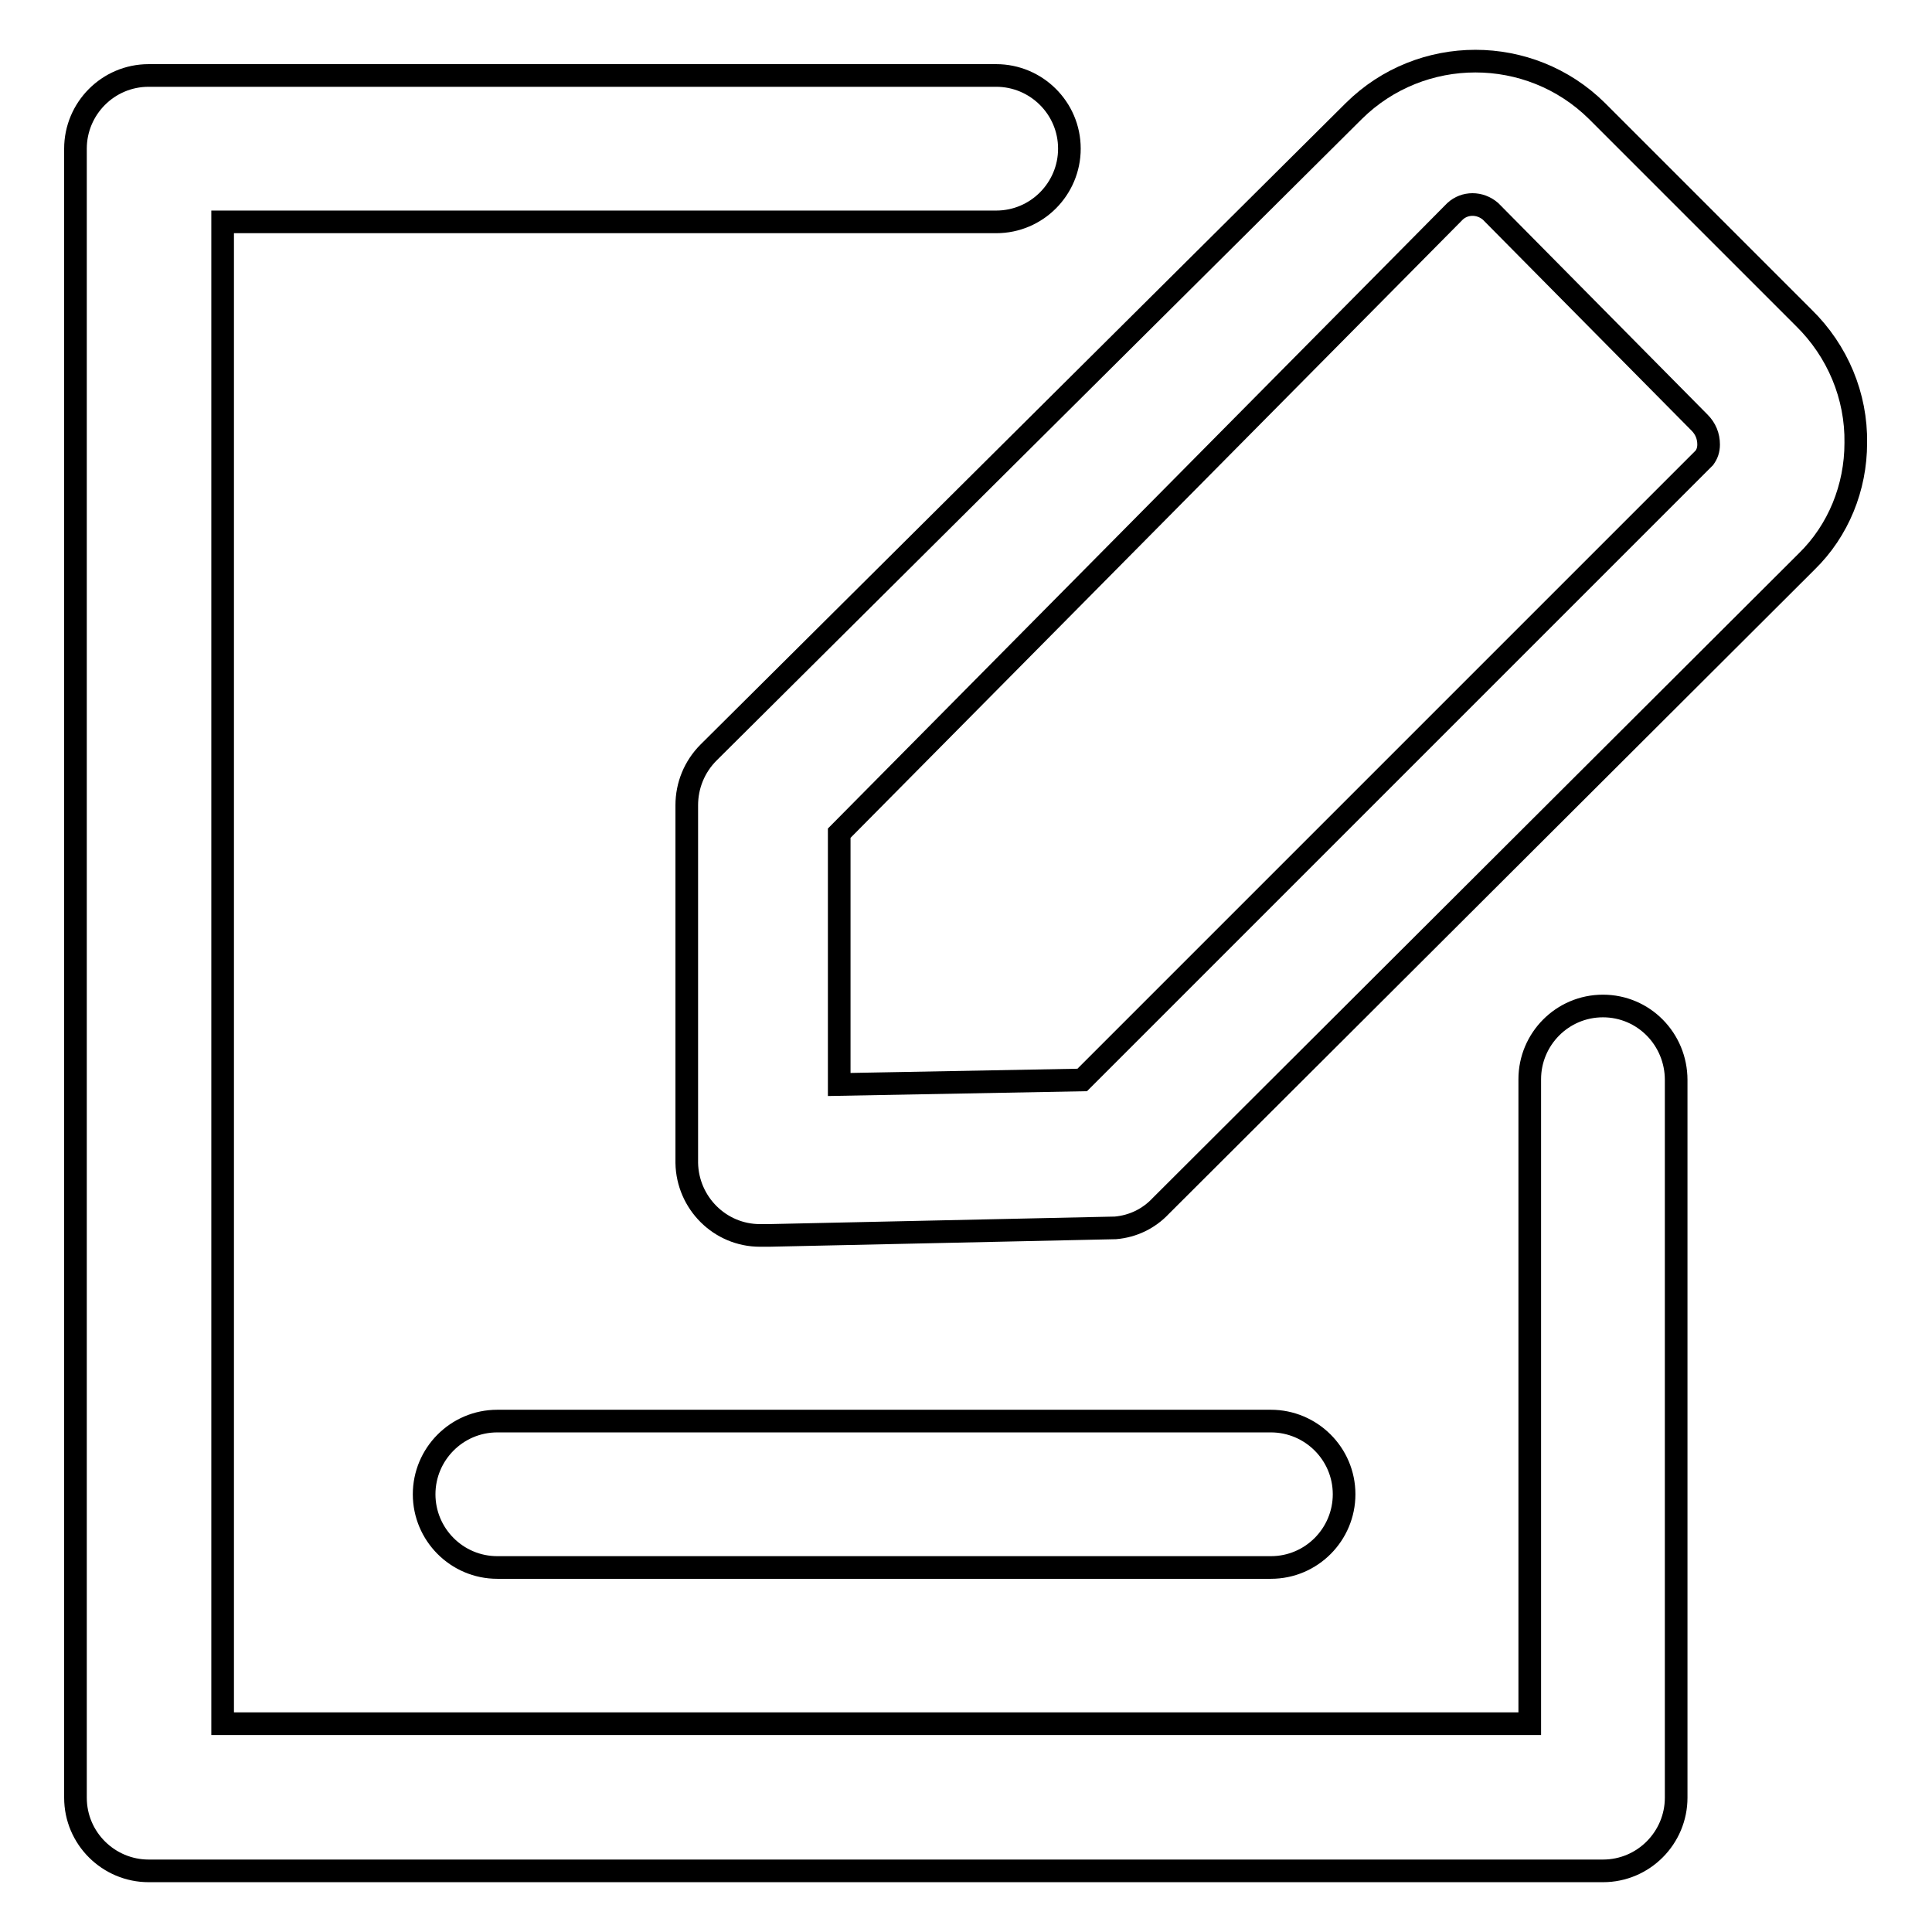<?xml version="1.0" encoding="utf-8"?>
<!-- Svg Vector Icons : http://www.onlinewebfonts.com/icon -->
<!DOCTYPE svg PUBLIC "-//W3C//DTD SVG 1.1//EN" "http://www.w3.org/Graphics/SVG/1.1/DTD/svg11.dtd">
<svg version="1.1" xmlns="http://www.w3.org/2000/svg" xmlns:xlink="http://www.w3.org/1999/xlink" x="0px" y="0px" viewBox="0 0 256 256" enable-background="new 0 0 256 256" xml:space="preserve">
<g> <path stroke-width="3" fill-opacity="0" stroke="#000000"  d="M212.4,133.3c-5.4,0-9.7,4.4-9.7,9.7l0,0v85.4H29.5v-199H132c5.4,0,9.7-4.4,9.7-9.7c0-5.4-4.4-9.7-9.7-9.7 H19.7c-5.4,0-9.7,4.4-9.7,9.7v218.5c0,5.4,4.4,9.7,9.7,9.7l0,0h192.7c5.4,0,9.7-4.4,9.7-9.7l0,0v-95.1 C222.1,137.7,217.8,133.3,212.4,133.3L212.4,133.3z"/> <path stroke-width="3" fill-opacity="0" stroke="#000000"  d="M239,42.1l-27.4-27.4c-8.9-8.8-23.3-8.8-32.2,0l-85.5,85c-1.9,1.9-2.9,4.4-2.9,7v47.4 c0.1,5.3,4.4,9.6,9.7,9.6h1.2l45.9-1c2.3-0.2,4.4-1.2,6-2.9l85.6-85.4c4.2-4.1,6.5-9.8,6.5-15.7C246,52.5,243.5,46.5,239,42.1 L239,42.1z M226,60.5l-82.6,82.6l-32.2,0.6v-33.3l81.6-82.4c1.3-1.2,3.3-1.2,4.7,0L225.2,56c0.8,0.8,1.2,1.8,1.2,2.9 c0,0.7-0.2,1.3-0.6,1.8L226,60.5z M65.9,207.7h102.5c5.4,0,9.7-4.4,9.7-9.7c0-5.4-4.4-9.7-9.7-9.7H65.9c-5.4,0-9.7,4.4-9.7,9.7 S60.5,207.7,65.9,207.7C65.9,207.7,65.9,207.7,65.9,207.7z"/></g>
</svg>